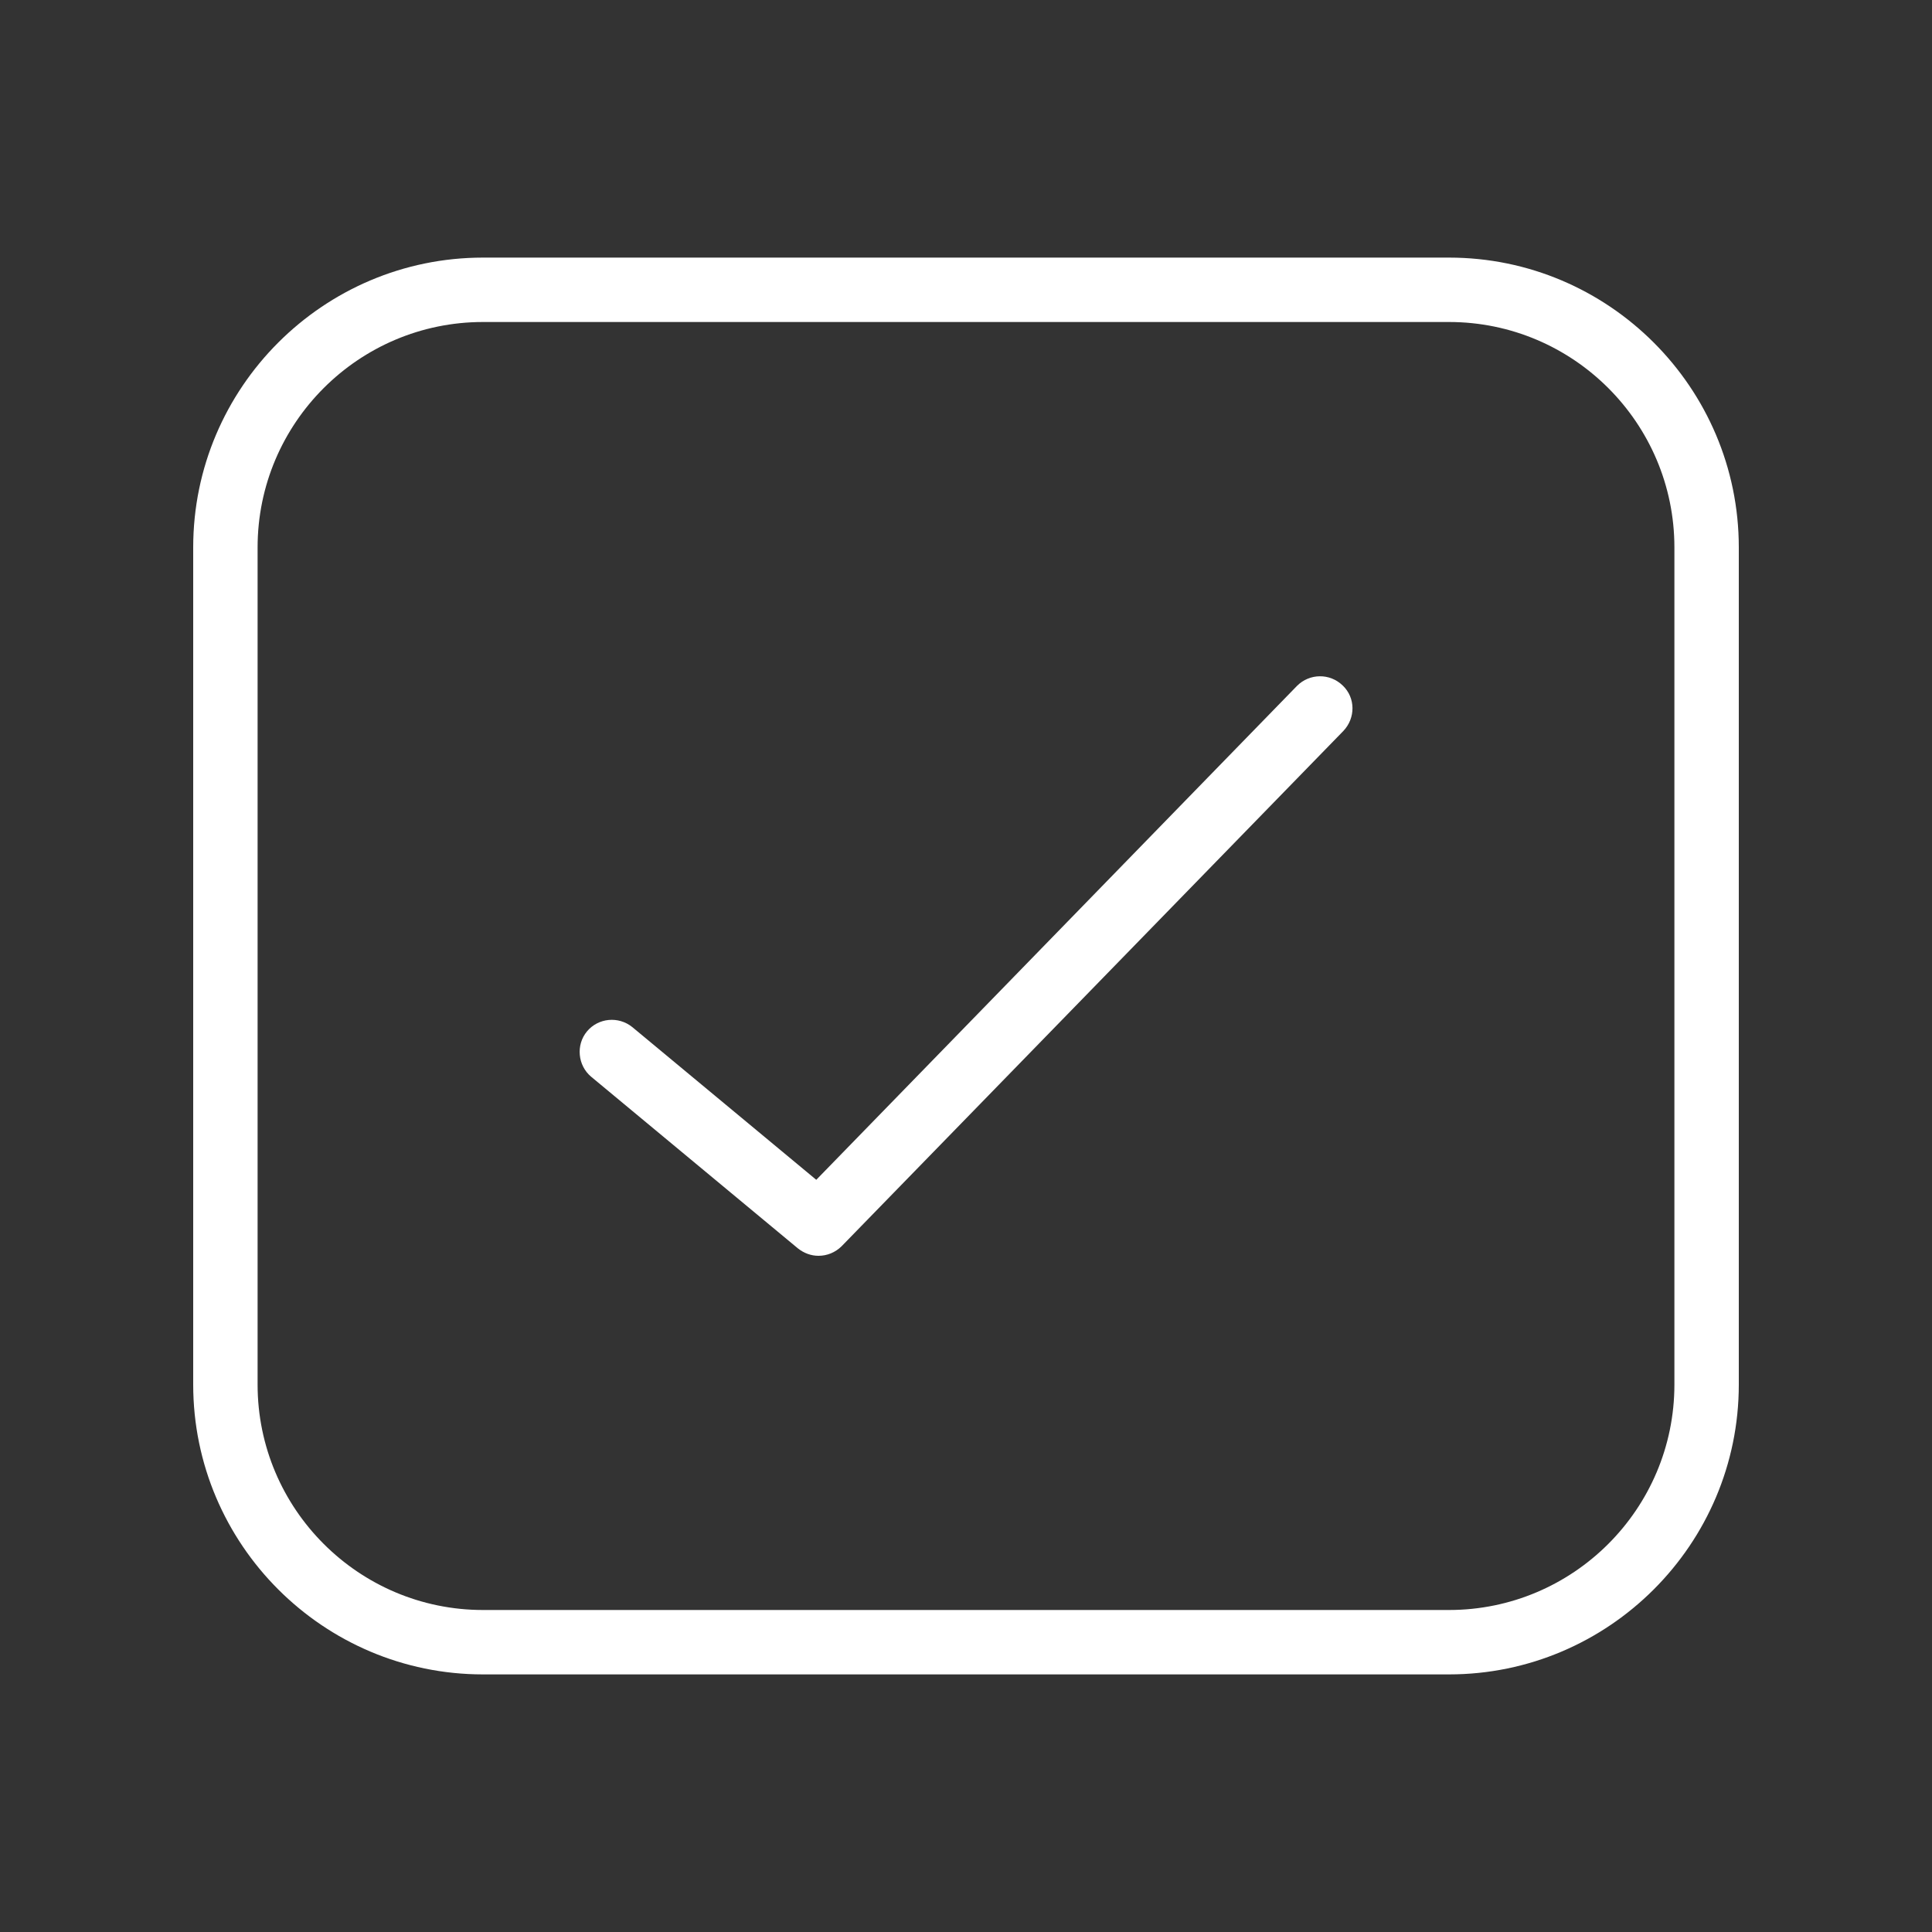 <svg width="24" height="24" viewBox="0 0 24 24" fill="none" xmlns="http://www.w3.org/2000/svg">
<rect x="0" y="0" width="24" height="24" fill="#333333" stroke="none"/>
<path d="M18 3.2H6C4.016 3.2 2.4 4.816 2.4 6.8V17.2C2.4 19.184 4.016 20.8 6 20.8H18C19.984 20.8 21.6 19.184 21.6 17.2V6.8C21.6 4.816 19.984 3.2 18 3.2ZM20.8 17.2C20.8 18.744 19.544 20 18 20H6C4.456 20 3.2 18.744 3.2 17.2V6.8C3.2 5.256 4.456 4 6 4H18C19.544 4 20.8 5.256 20.8 6.8V17.2Z" fill="#FFFFFF"/>
<path d="M16.112 8.52L10.14 14.656L7.856 12.76C7.684 12.62 7.432 12.644 7.292 12.812C7.152 12.98 7.176 13.236 7.344 13.376L9.912 15.508C9.988 15.568 10.076 15.6 10.168 15.6C10.272 15.6 10.376 15.56 10.456 15.48L16.688 9.08C16.84 8.92 16.84 8.668 16.68 8.516C16.52 8.36 16.268 8.364 16.112 8.52Z" fill="#FFFFFF"/>
</svg>
